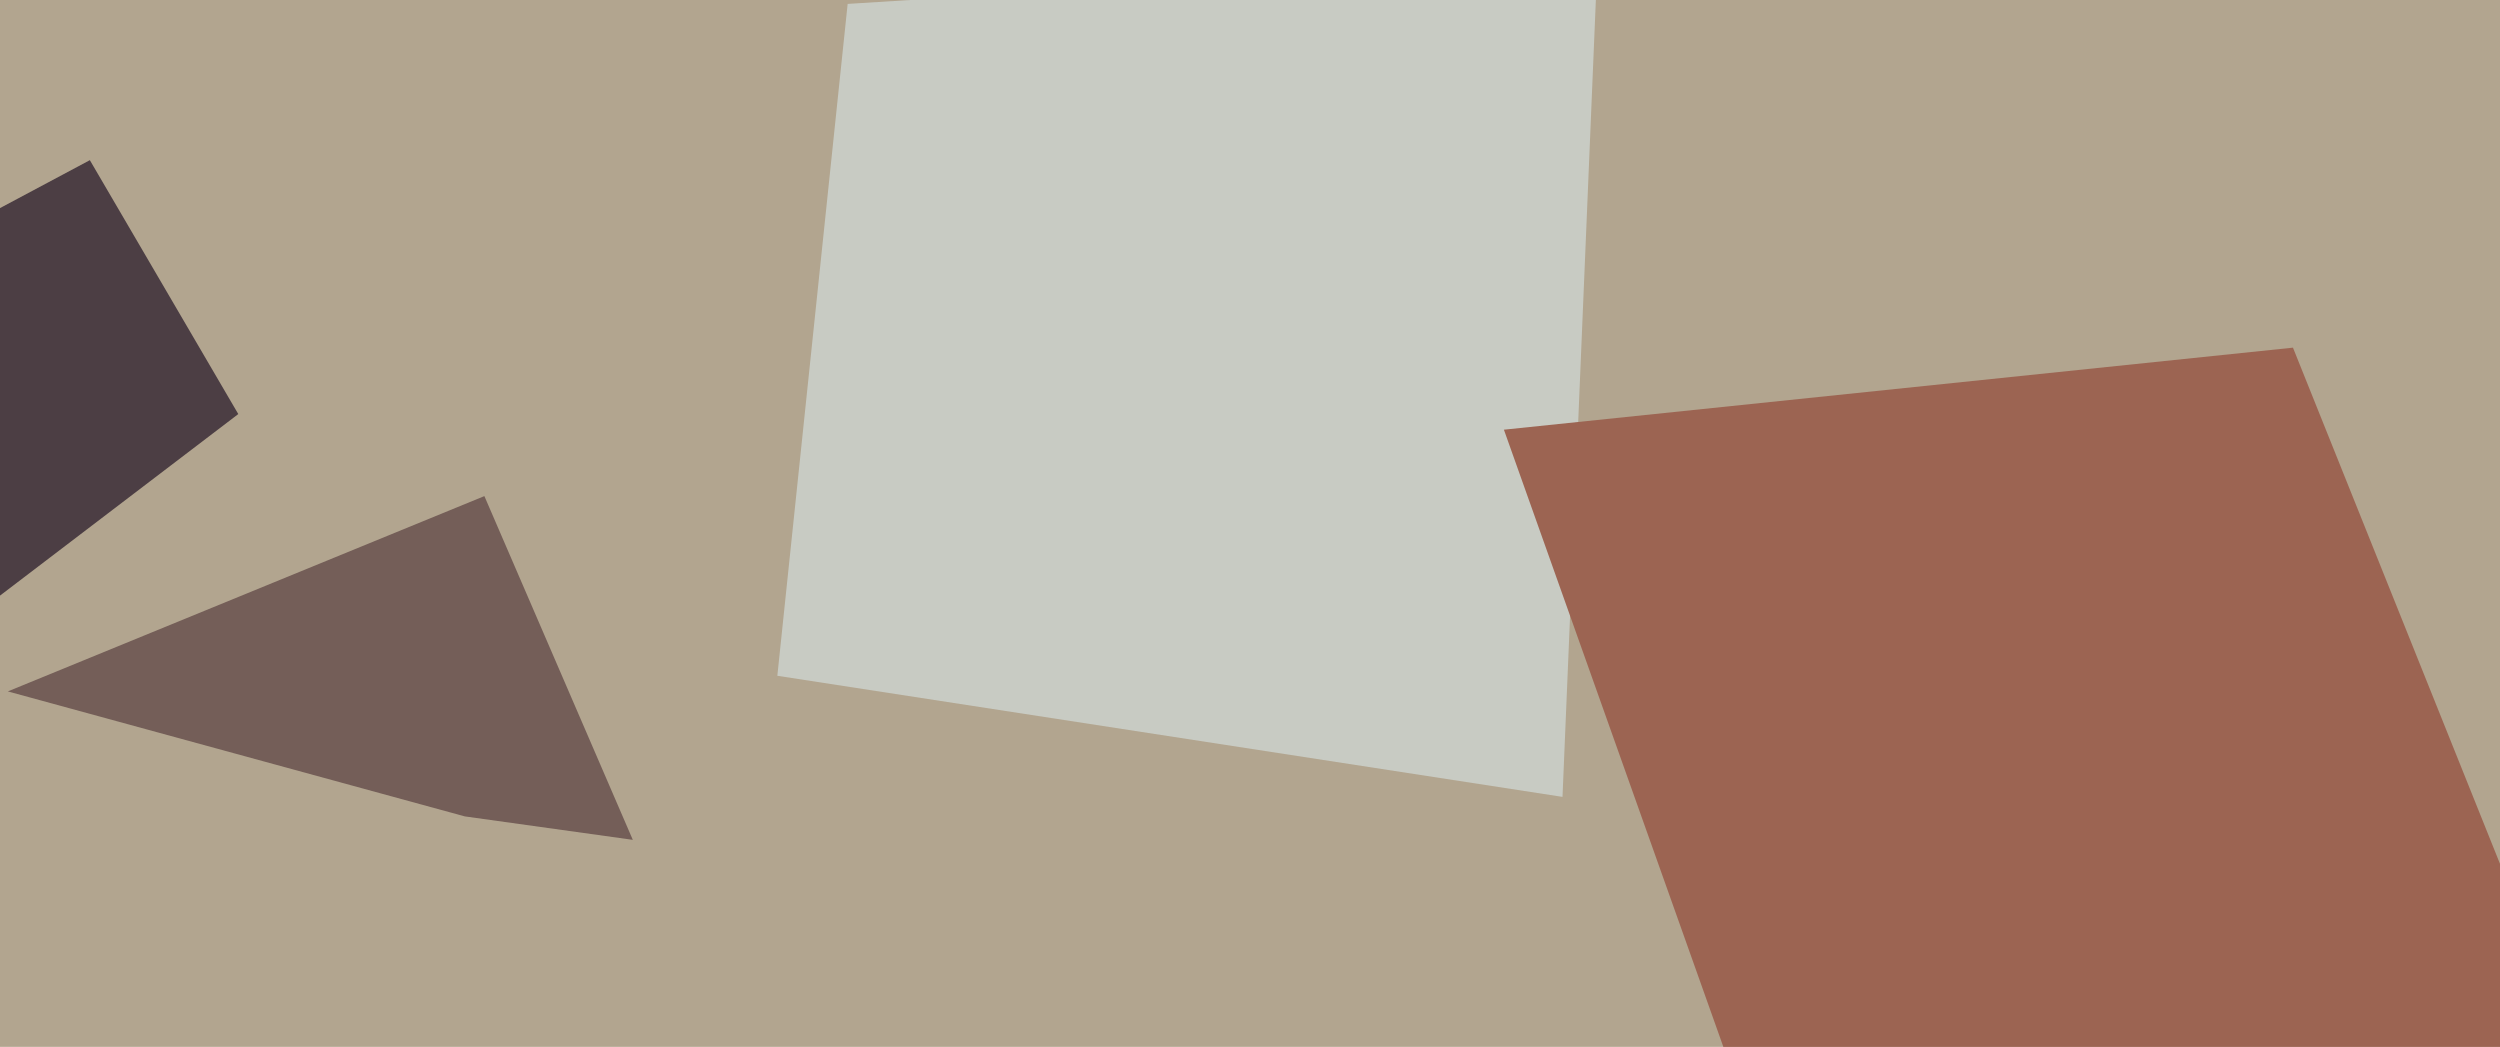 <svg xmlns="http://www.w3.org/2000/svg" width="640px" height="268px">
  <rect width="640" height="268" fill="rgb(178,165,143)"/>
  <polygon points="400,204 199,173 217,1 409,-11" fill="rgb(200,203,195)"/>
  <polygon points="119,209 2,177 124,127 162,215" fill="rgb(116,94,88)"/>
  <polygon points="-2,154 -52,81 23,41 61,106" fill="rgb(76,62,68)"/>
  <polygon points="449,290 385,110 587,89 662,276" fill="rgb(156,100,82)"/>
</svg>